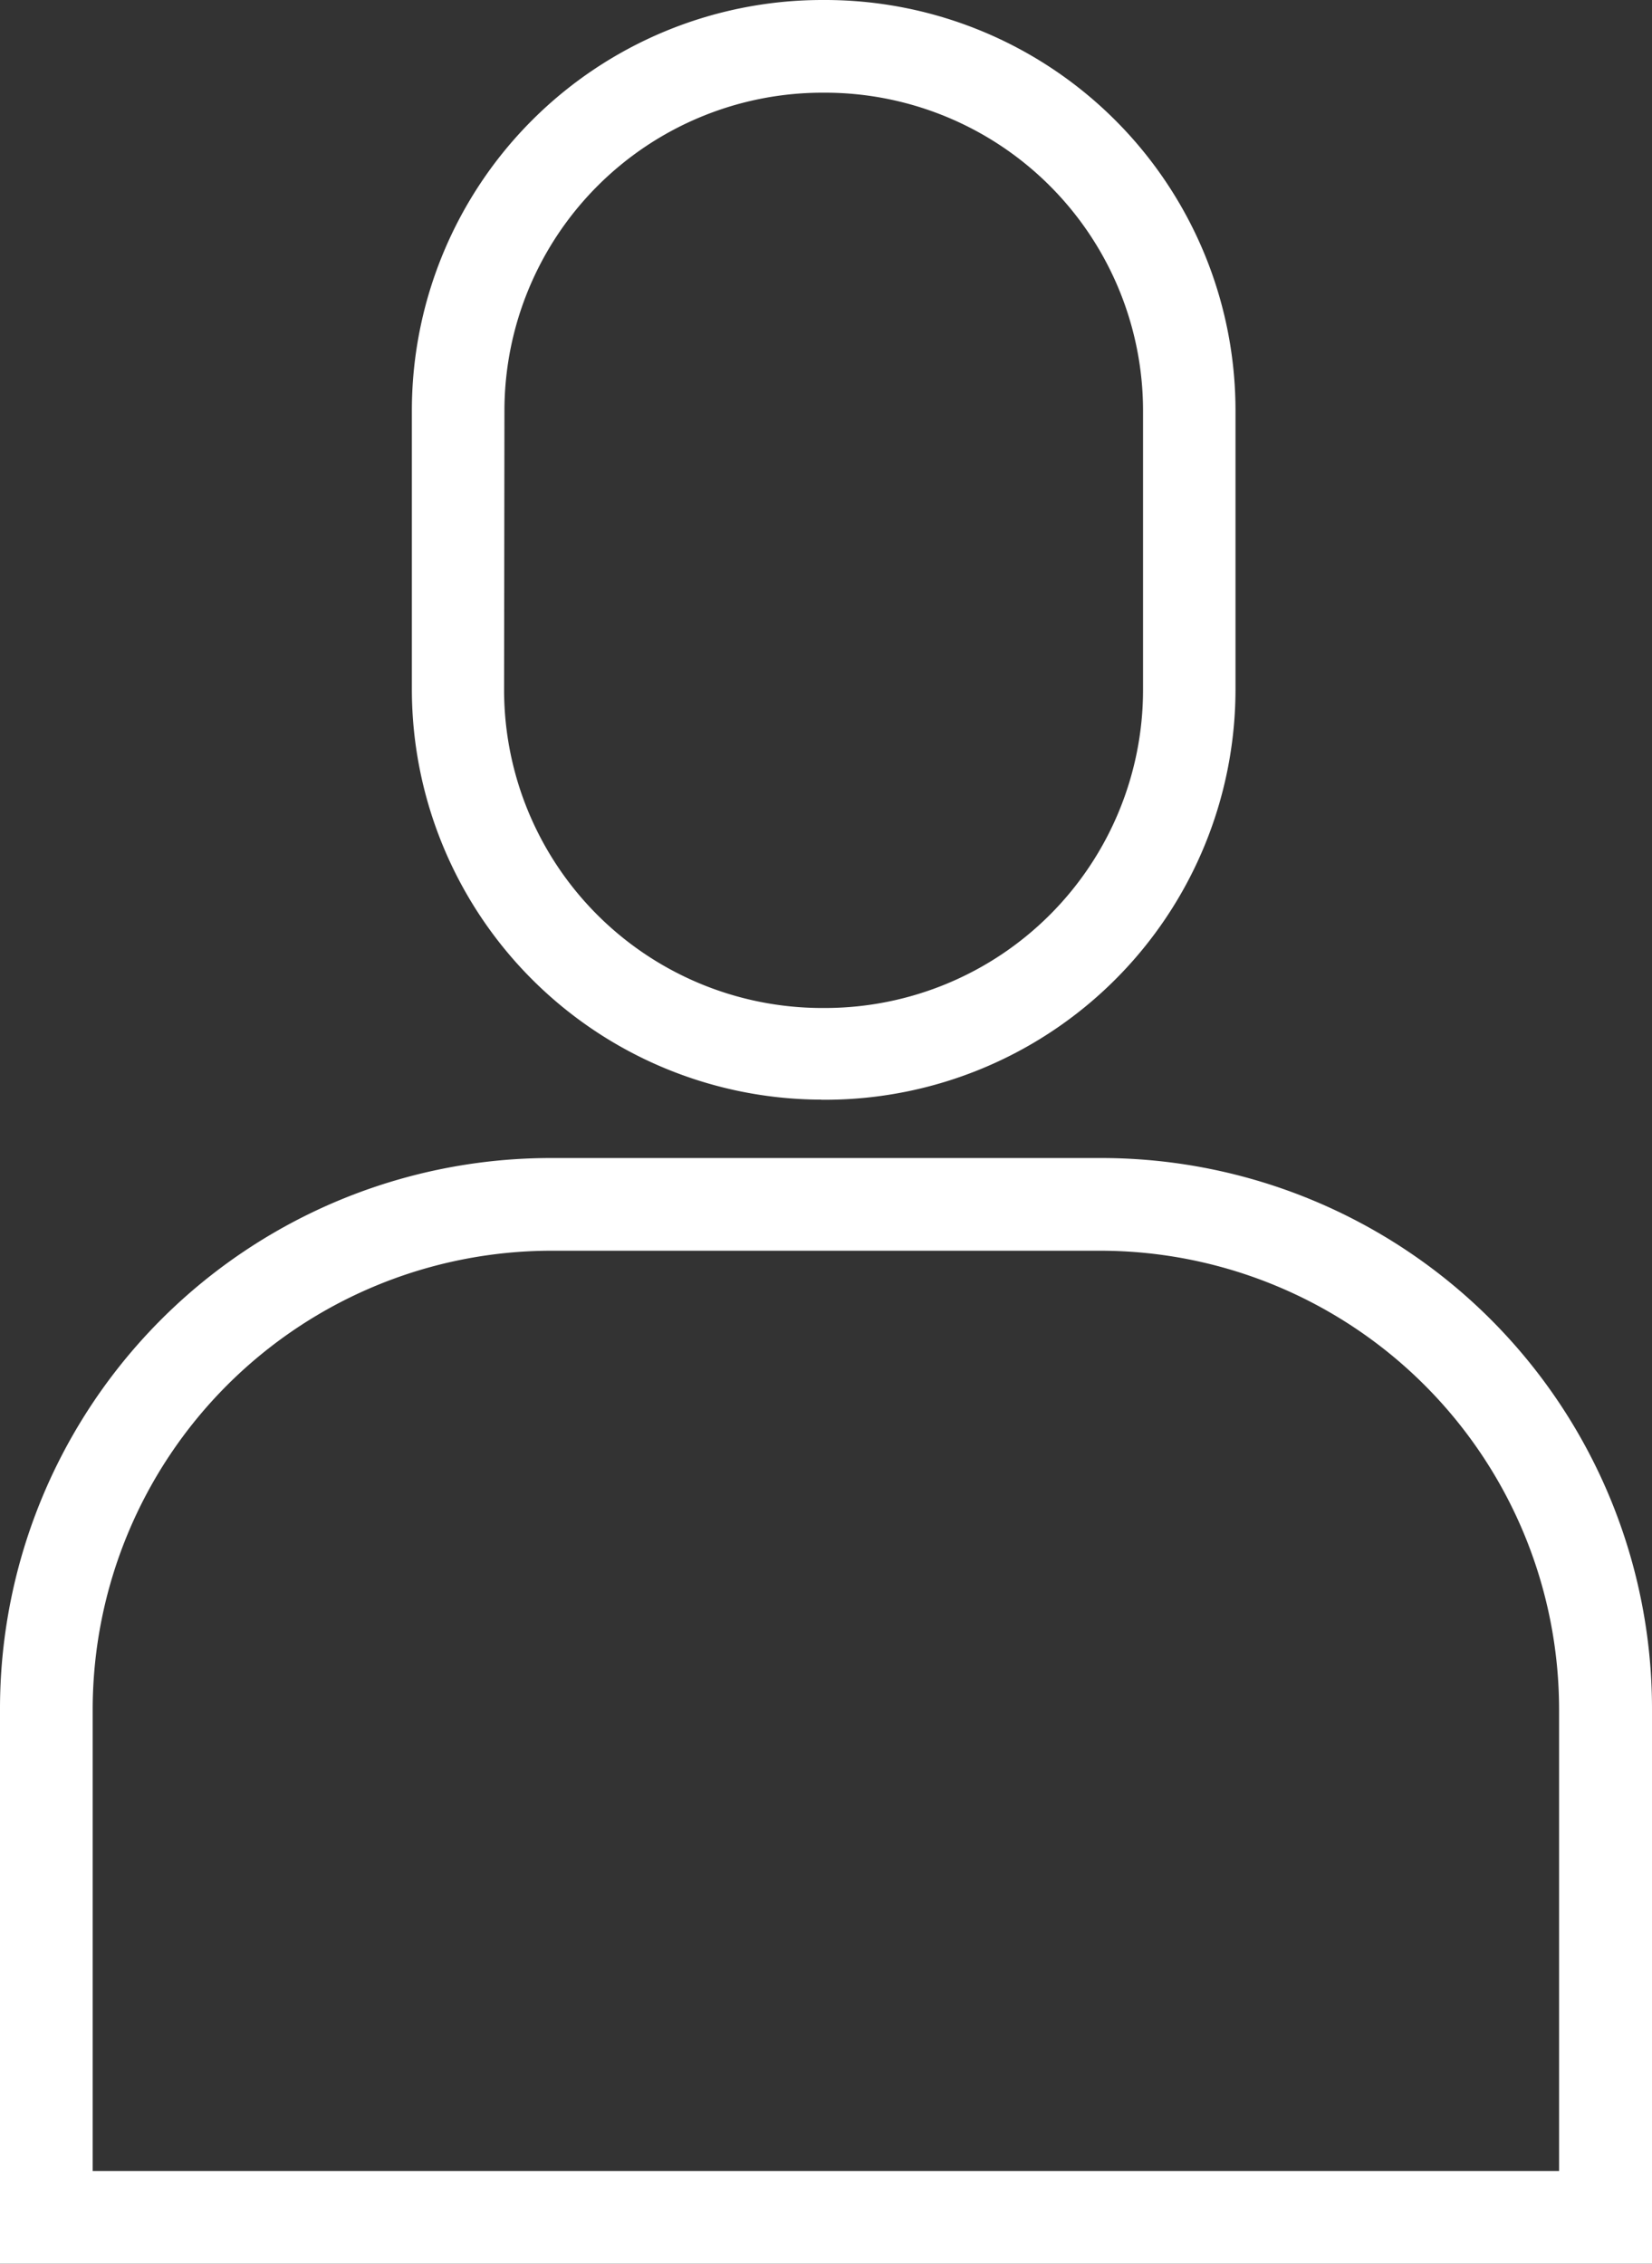 <svg xmlns="http://www.w3.org/2000/svg" xmlns:xlink="http://www.w3.org/1999/xlink" width="14.259" height="19.538" viewBox="0 0 14.259 19.538">
  <rect x="0" y="0" width="14.259" height="19.538" fill="#333333" stroke="none"/>
  <defs>
    <clipPath id="clip-path">
      <rect id="Rectangle_14" data-name="Rectangle 14" width="14.259" height="19.538" fill="#fff"/>
    </clipPath>
  </defs>
  <g id="Groupe_71" data-name="Groupe 71" transform="translate(1 0.086)">
    <g id="Groupe_70" data-name="Groupe 70" transform="translate(-1 -0.086)" clip-path="url(#clip-path)">
      <path id="Tracé_51" data-name="Tracé 51" d="M25.059,9.492H25.1A3.543,3.543,0,0,0,28.634,5.96V3.532A3.543,3.543,0,0,0,25.1,0h-.043a3.543,3.543,0,0,0-3.532,3.532V5.959a3.543,3.543,0,0,0,3.532,3.532M22.324,3.532A2.746,2.746,0,0,1,25.059.8H25.1a2.746,2.746,0,0,1,2.736,2.736V5.96A2.746,2.746,0,0,1,25.1,8.7h-.043a2.746,2.746,0,0,1-2.736-2.736Z" transform="translate(-17.97 0)" fill="#fff"/>
      <path id="Tracé_52" data-name="Tracé 52" d="M9.5,60.5H4.754A4.754,4.754,0,0,0,0,65.257v4.786H14.259V65.257A4.754,4.754,0,0,0,9.5,60.5m3.957,8.743H.8V65.257A3.962,3.962,0,0,1,4.754,61.3H9.5a3.962,3.962,0,0,1,3.957,3.957Z" transform="translate(0 -50.505)" fill="#fff"/>
    </g>
  </g>
</svg>
